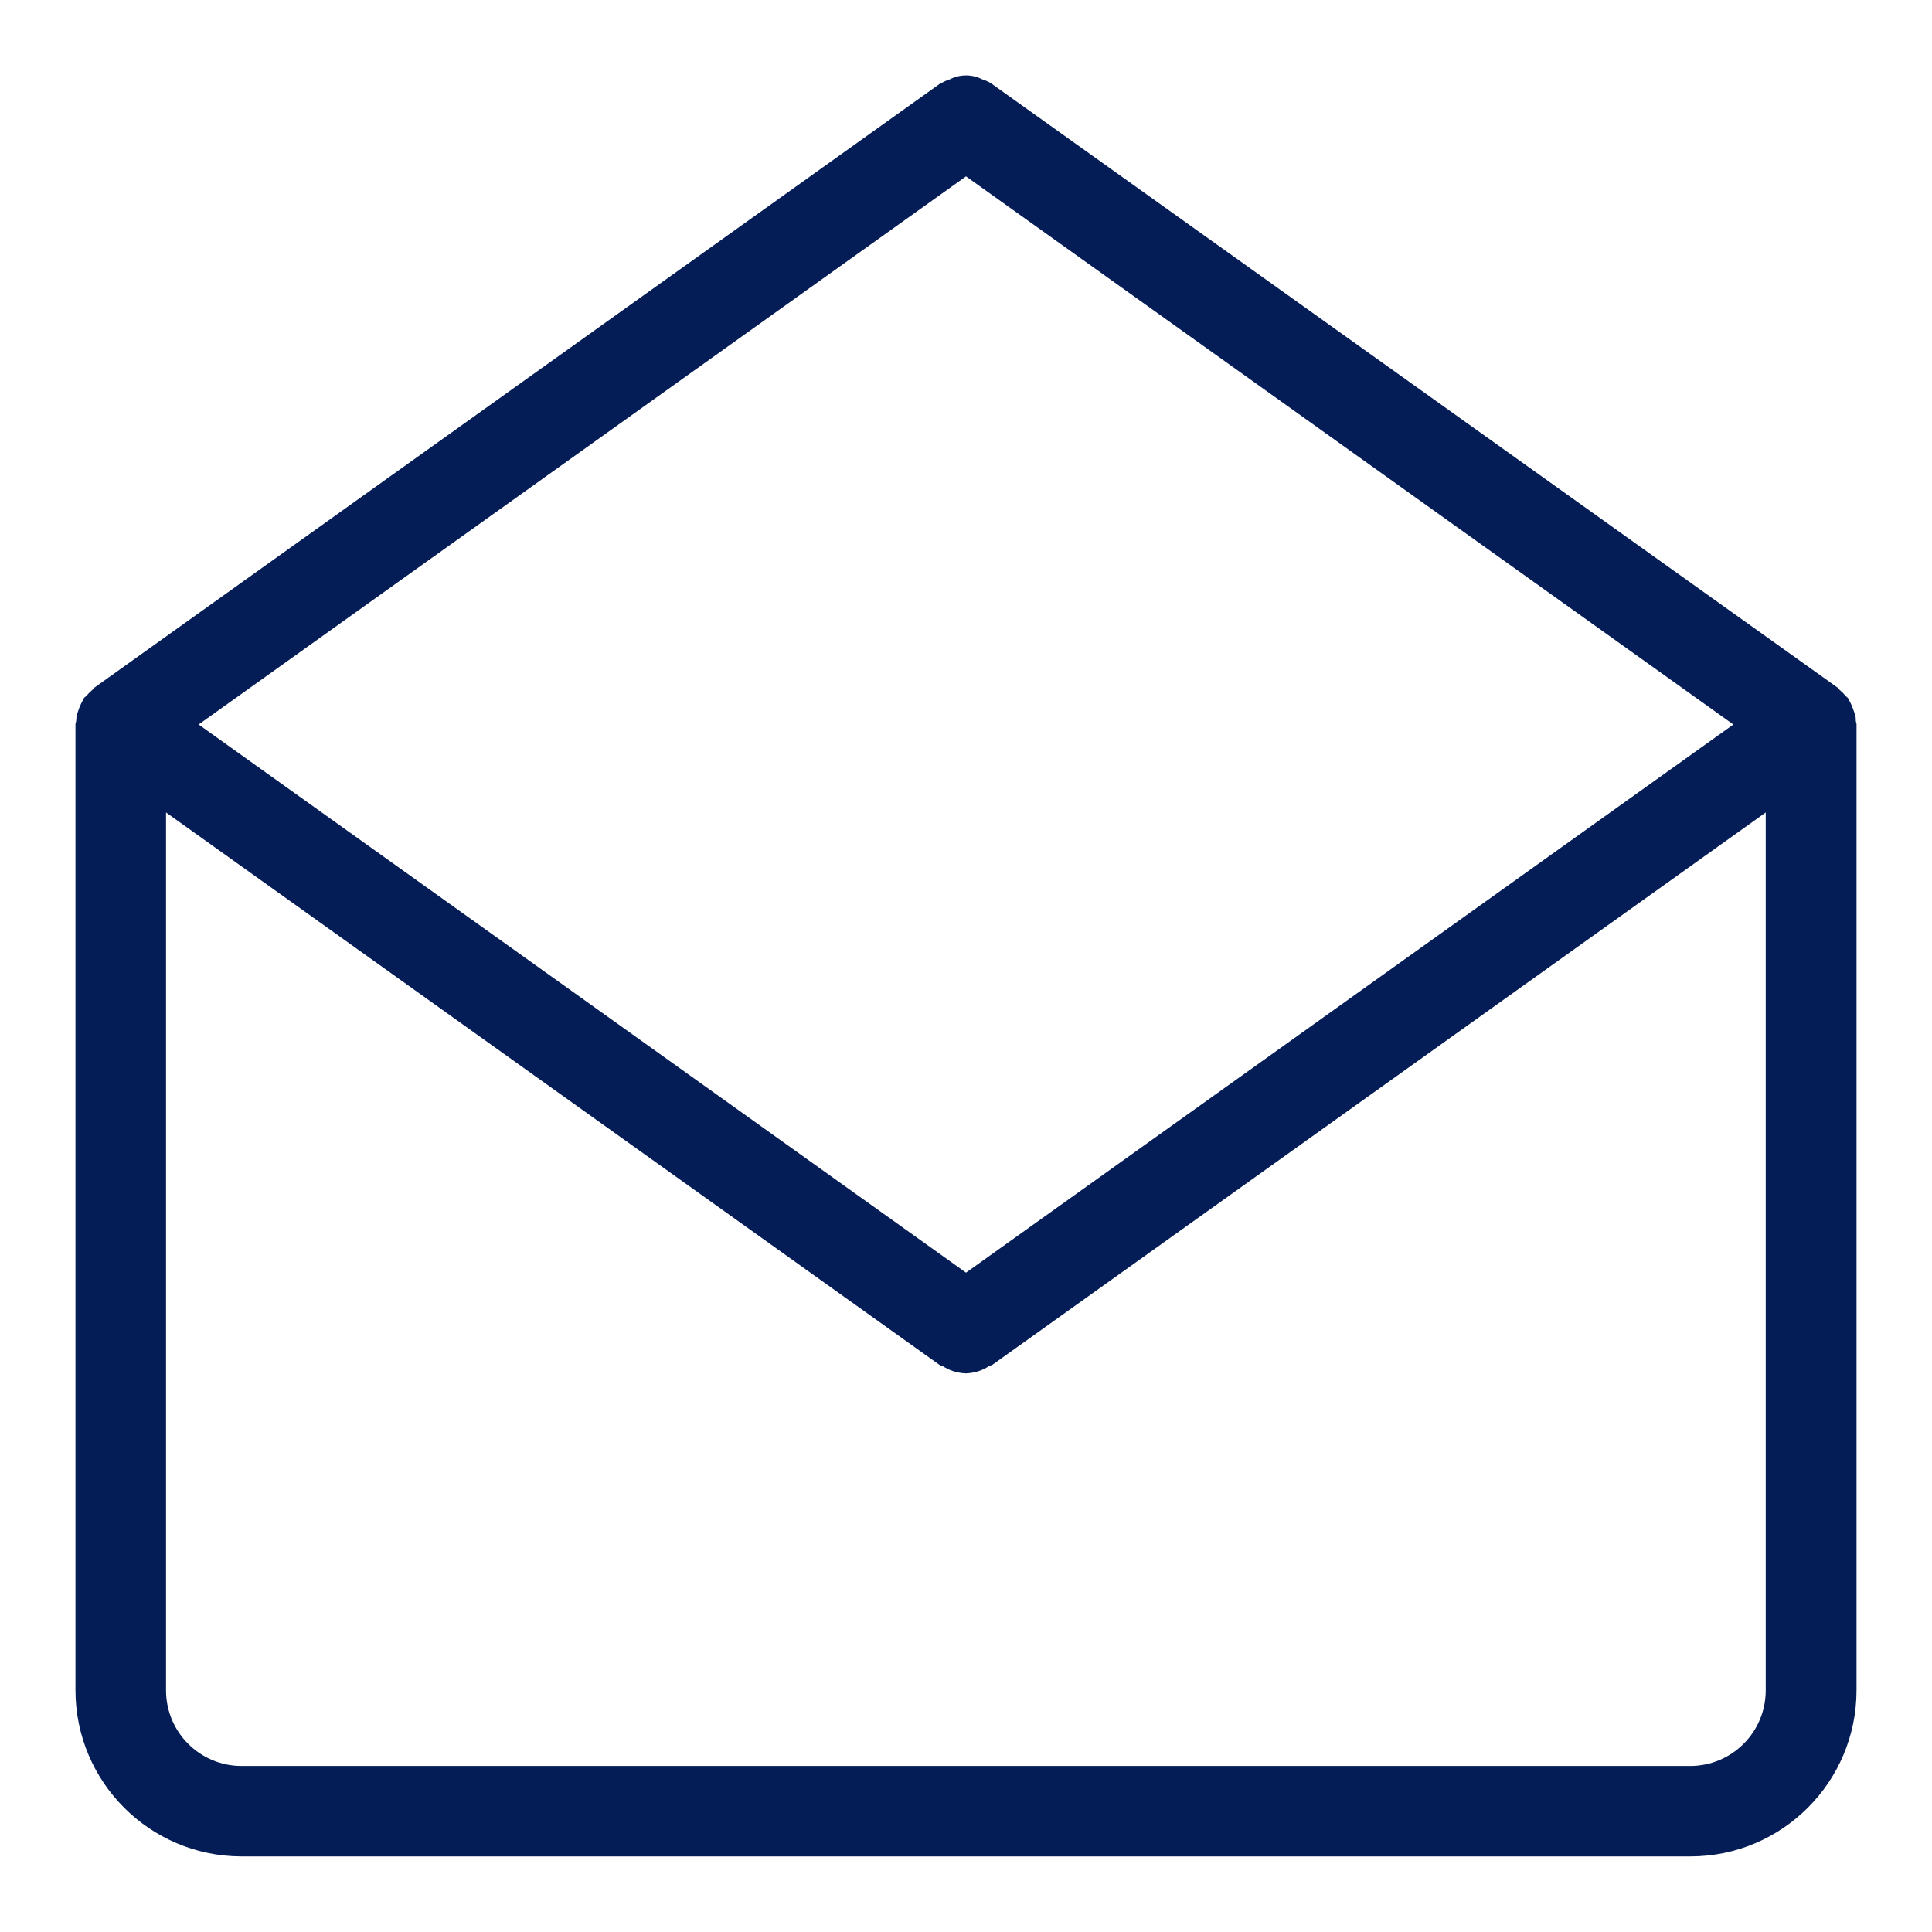 <!DOCTYPE svg PUBLIC "-//W3C//DTD SVG 1.1//EN" "http://www.w3.org/Graphics/SVG/1.1/DTD/svg11.dtd">
<!-- Uploaded to: SVG Repo, www.svgrepo.com, Transformed by: SVG Repo Mixer Tools -->
<svg fill="#041d56" width="800px" height="800px" viewBox="0 0 32 32" version="1.1" xmlns="http://www.w3.org/2000/svg" stroke="#041d56" stroke-width="0">
<g id="SVGRepo_bgCarrier" stroke-width="0"/>
<g id="SVGRepo_tracerCarrier" stroke-linecap="round" stroke-linejoin="round"/>
<g id="SVGRepo_iconCarrier"> <title>envelope-open</title> <path d="M30.738 11.941c-0-0.030-0.002-0.059-0.006-0.088l0 0.004c-0.009-0.033-0.019-0.060-0.030-0.086l0.002 0.005c-0.014-0.044-0.029-0.082-0.047-0.119l0.002 0.004c-0.014-0.030-0.027-0.055-0.042-0.079l0.002 0.003-0.010-0.021c-0.011-0.016-0.029-0.024-0.041-0.039-0.028-0.034-0.058-0.064-0.090-0.091l-0.001-0.001c-0.016-0.013-0.024-0.032-0.041-0.044l-14.024-10.011c-0.041-0.025-0.089-0.047-0.14-0.064l-0.005-0.001c-0.078-0.041-0.17-0.064-0.267-0.064s-0.189 0.024-0.27 0.066l0.003-0.002c-0.055 0.018-0.103 0.040-0.148 0.067l0.003-0.002-0.024 0.011-14 10c-0.017 0.012-0.025 0.031-0.041 0.044-0.033 0.028-0.062 0.057-0.089 0.089l-0.001 0.001c-0.013 0.016-0.032 0.024-0.044 0.041l-0.010 0.023c-0.012 0.020-0.025 0.044-0.036 0.069l-0.002 0.004c-0.016 0.032-0.032 0.070-0.044 0.109l-0.001 0.005c-0.009 0.022-0.019 0.049-0.027 0.077l-0.001 0.005c-0.003 0.025-0.005 0.054-0.006 0.083v0c-0.002 0.021-0.012 0.038-0.012 0.059v16c0.002 1.518 1.232 2.748 2.75 2.75h24c1.518-0.002 2.748-1.232 2.75-2.75v-16c0-0.021-0.010-0.038-0.012-0.059zM16 21.079l-12.71-9.079 12.71-9.079 12.71 9.079zM28 29.25h-24c-0.69-0.001-1.249-0.56-1.25-1.25v-14.543l12.814 9.152c0.013 0.010 0.031 0.006 0.044 0.014 0.108 0.073 0.241 0.119 0.383 0.124l0.001 0 0.005 0.002h0.002l0.005-0.002c0.144-0.005 0.276-0.051 0.387-0.126l-0.003 0.002c0.014-0.009 0.031-0.005 0.044-0.014l12.814-9.152v14.543c-0.001 0.69-0.56 1.249-1.25 1.25h-0z"/> </g>
</svg>